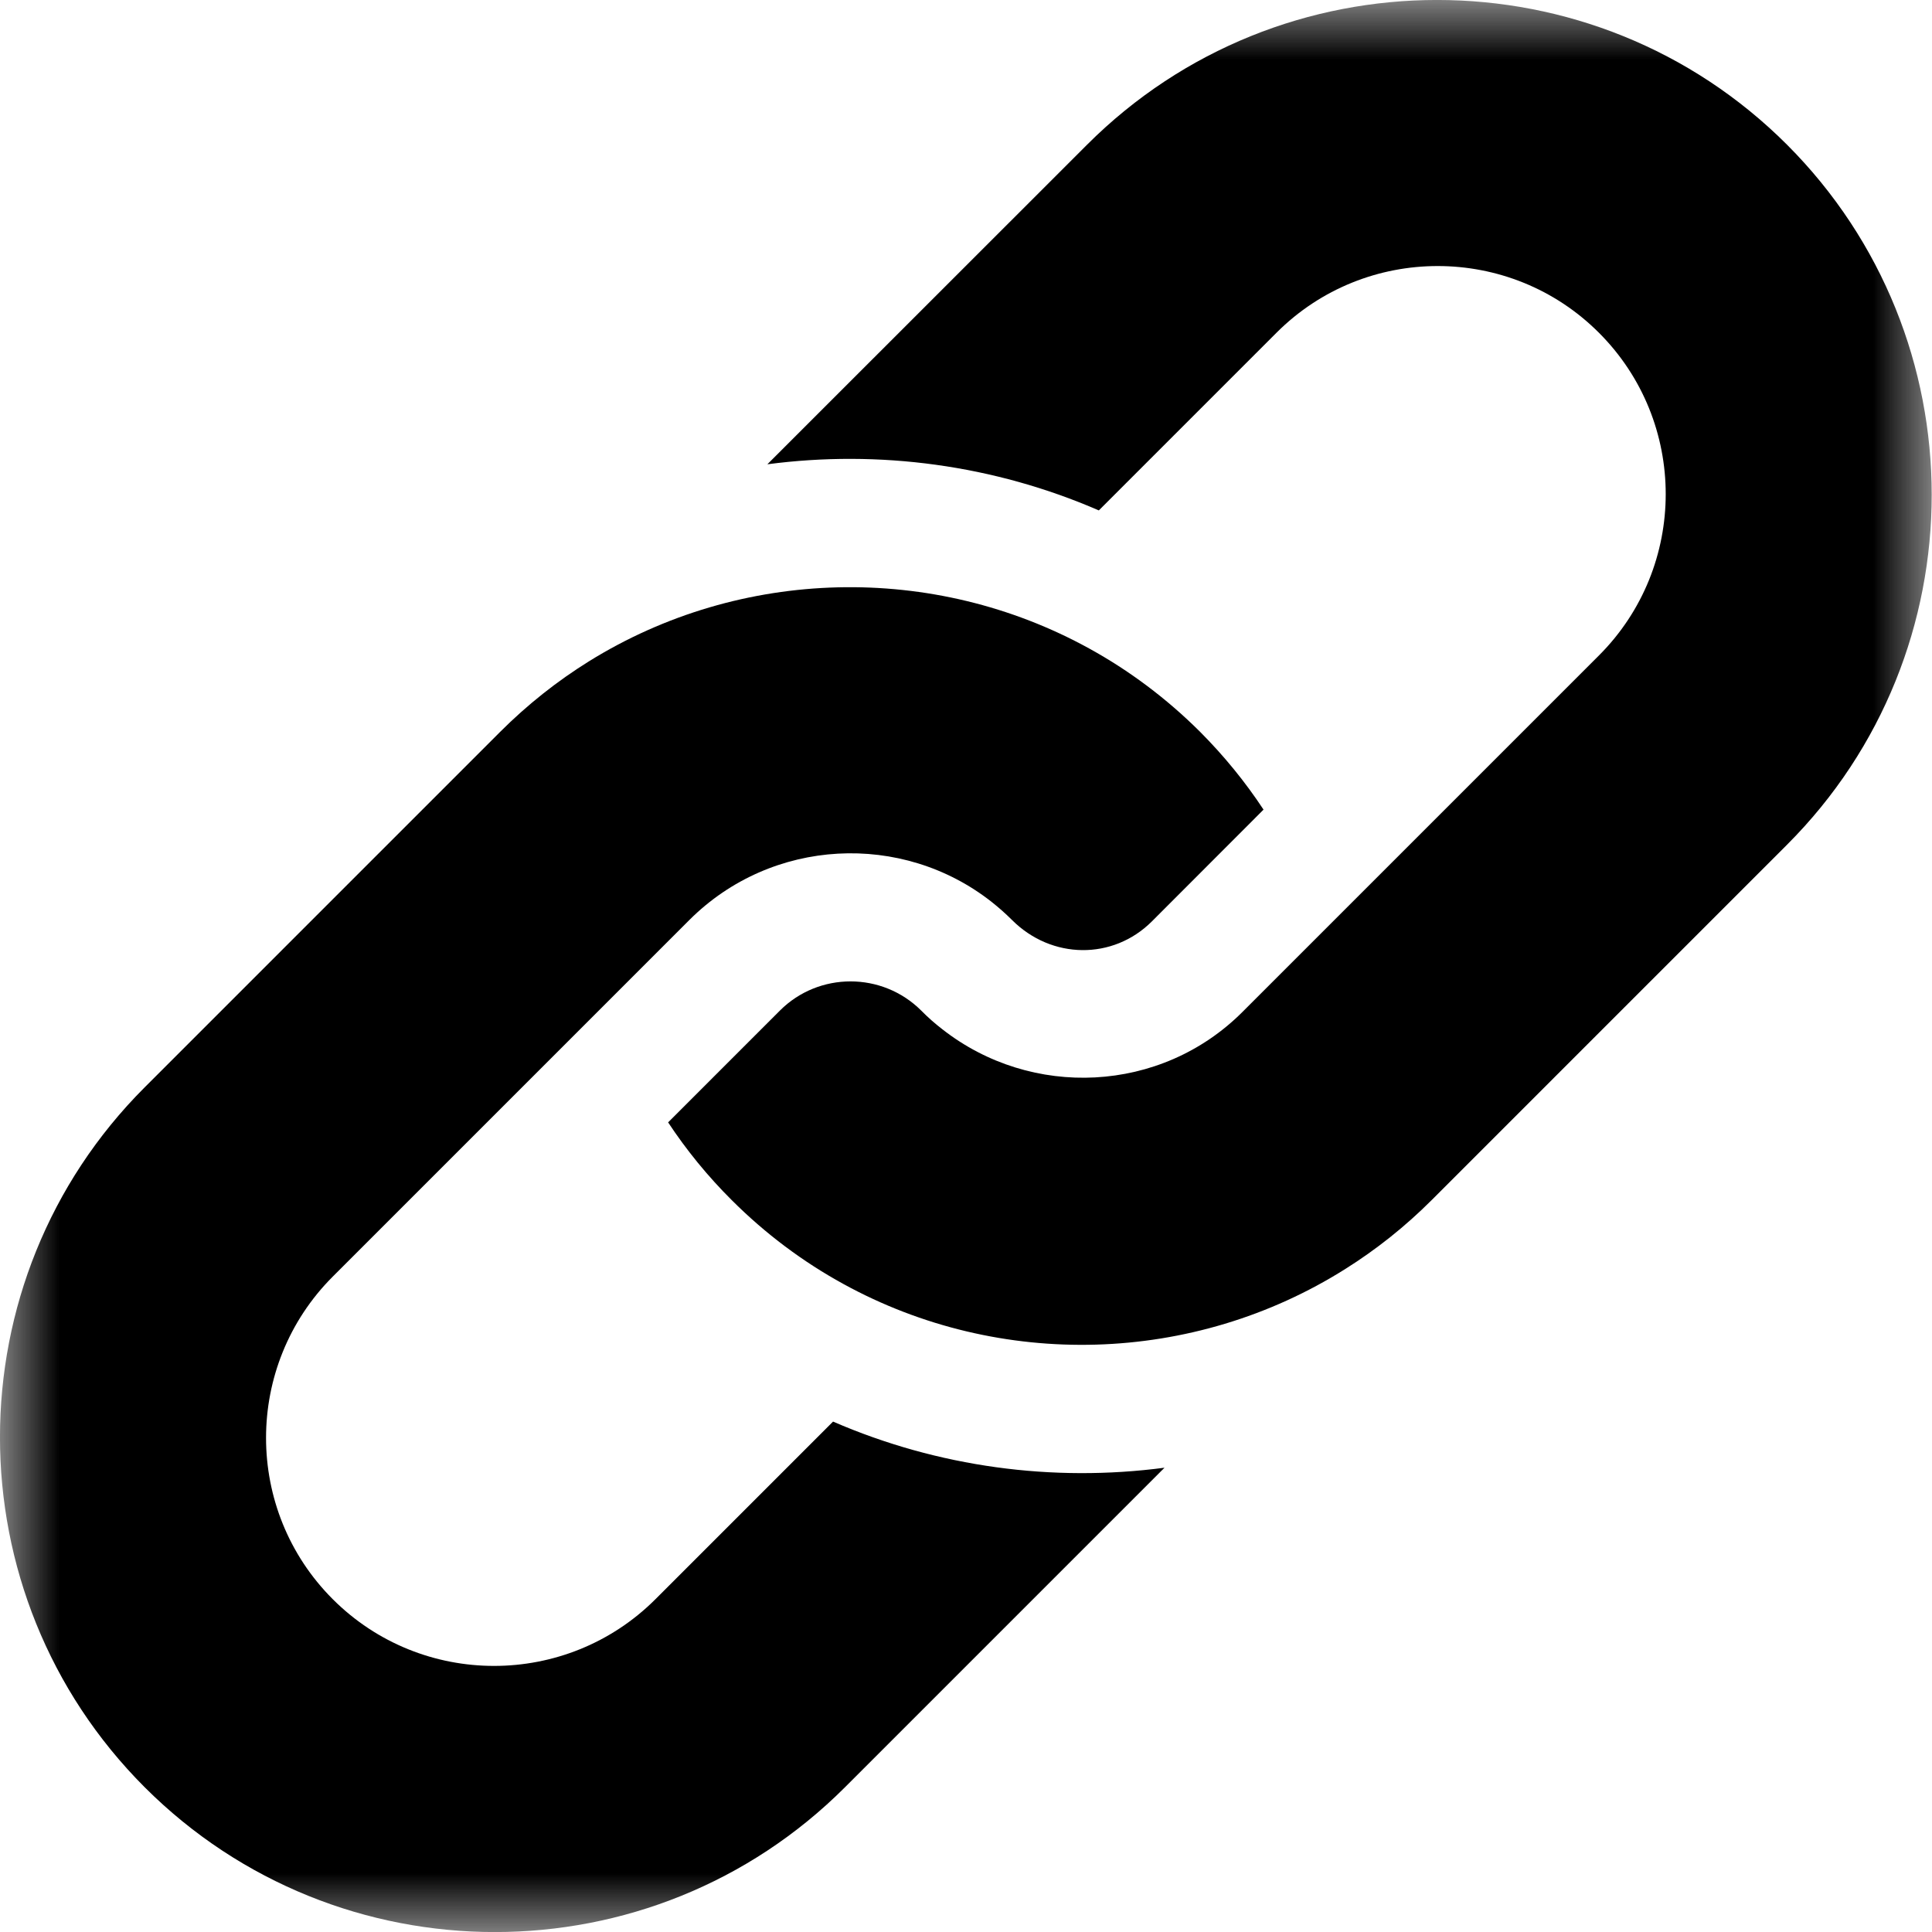 <svg width="16" height="16" viewBox="0 0 16 16" fill="none" xmlns="http://www.w3.org/2000/svg">
<mask id="mask0_683_289" style="mask-type:luminance" maskUnits="userSpaceOnUse" x="0" y="0" width="16" height="16">
<path d="M16 0H0V16H16V0Z" fill="white"/>
</mask>
<g mask="url(#mask0_683_289)">
<path d="M6.899 11.773L5.428 13.244C4.691 13.98 3.493 13.981 2.756 13.244C2.019 12.507 2.019 11.309 2.756 10.572L5.709 7.619C6.392 6.937 7.471 6.886 8.212 7.469C8.27 7.515 8.327 7.565 8.381 7.619C8.709 7.947 9.217 7.952 9.539 7.631L10.464 6.705C10.312 6.474 10.136 6.259 9.939 6.061C9.659 5.782 9.35 5.552 9.021 5.371C7.731 4.66 6.136 4.695 4.877 5.477C4.615 5.64 4.368 5.835 4.141 6.062L1.199 9.004C-0.4 10.602 -0.4 13.203 1.199 14.802C2.798 16.4 5.398 16.4 6.997 14.802L9.644 12.155C8.719 12.277 7.768 12.15 6.899 11.773L6.899 11.773Z" fill="black"/>
<path d="M14.8 1.199C13.201 -0.4 10.601 -0.4 9.002 1.199L6.355 3.845C7.28 3.723 8.232 3.85 9.1 4.227L10.571 2.756C11.307 2.019 12.506 2.019 13.242 2.756C13.979 3.493 13.979 4.691 13.242 5.428L10.289 8.381C9.614 9.056 8.542 9.103 7.803 8.523C7.742 8.476 7.684 8.425 7.629 8.369C7.306 8.047 6.781 8.047 6.459 8.369L5.533 9.295C5.685 9.525 5.861 9.741 6.059 9.938C6.34 10.219 6.652 10.451 6.984 10.633C8.28 11.345 9.883 11.303 11.143 10.508C11.396 10.349 11.636 10.159 11.856 9.939L14.799 6.996C16.397 5.398 16.397 2.797 14.799 1.198L14.8 1.199Z" fill="black"/>
</g>
</svg>
